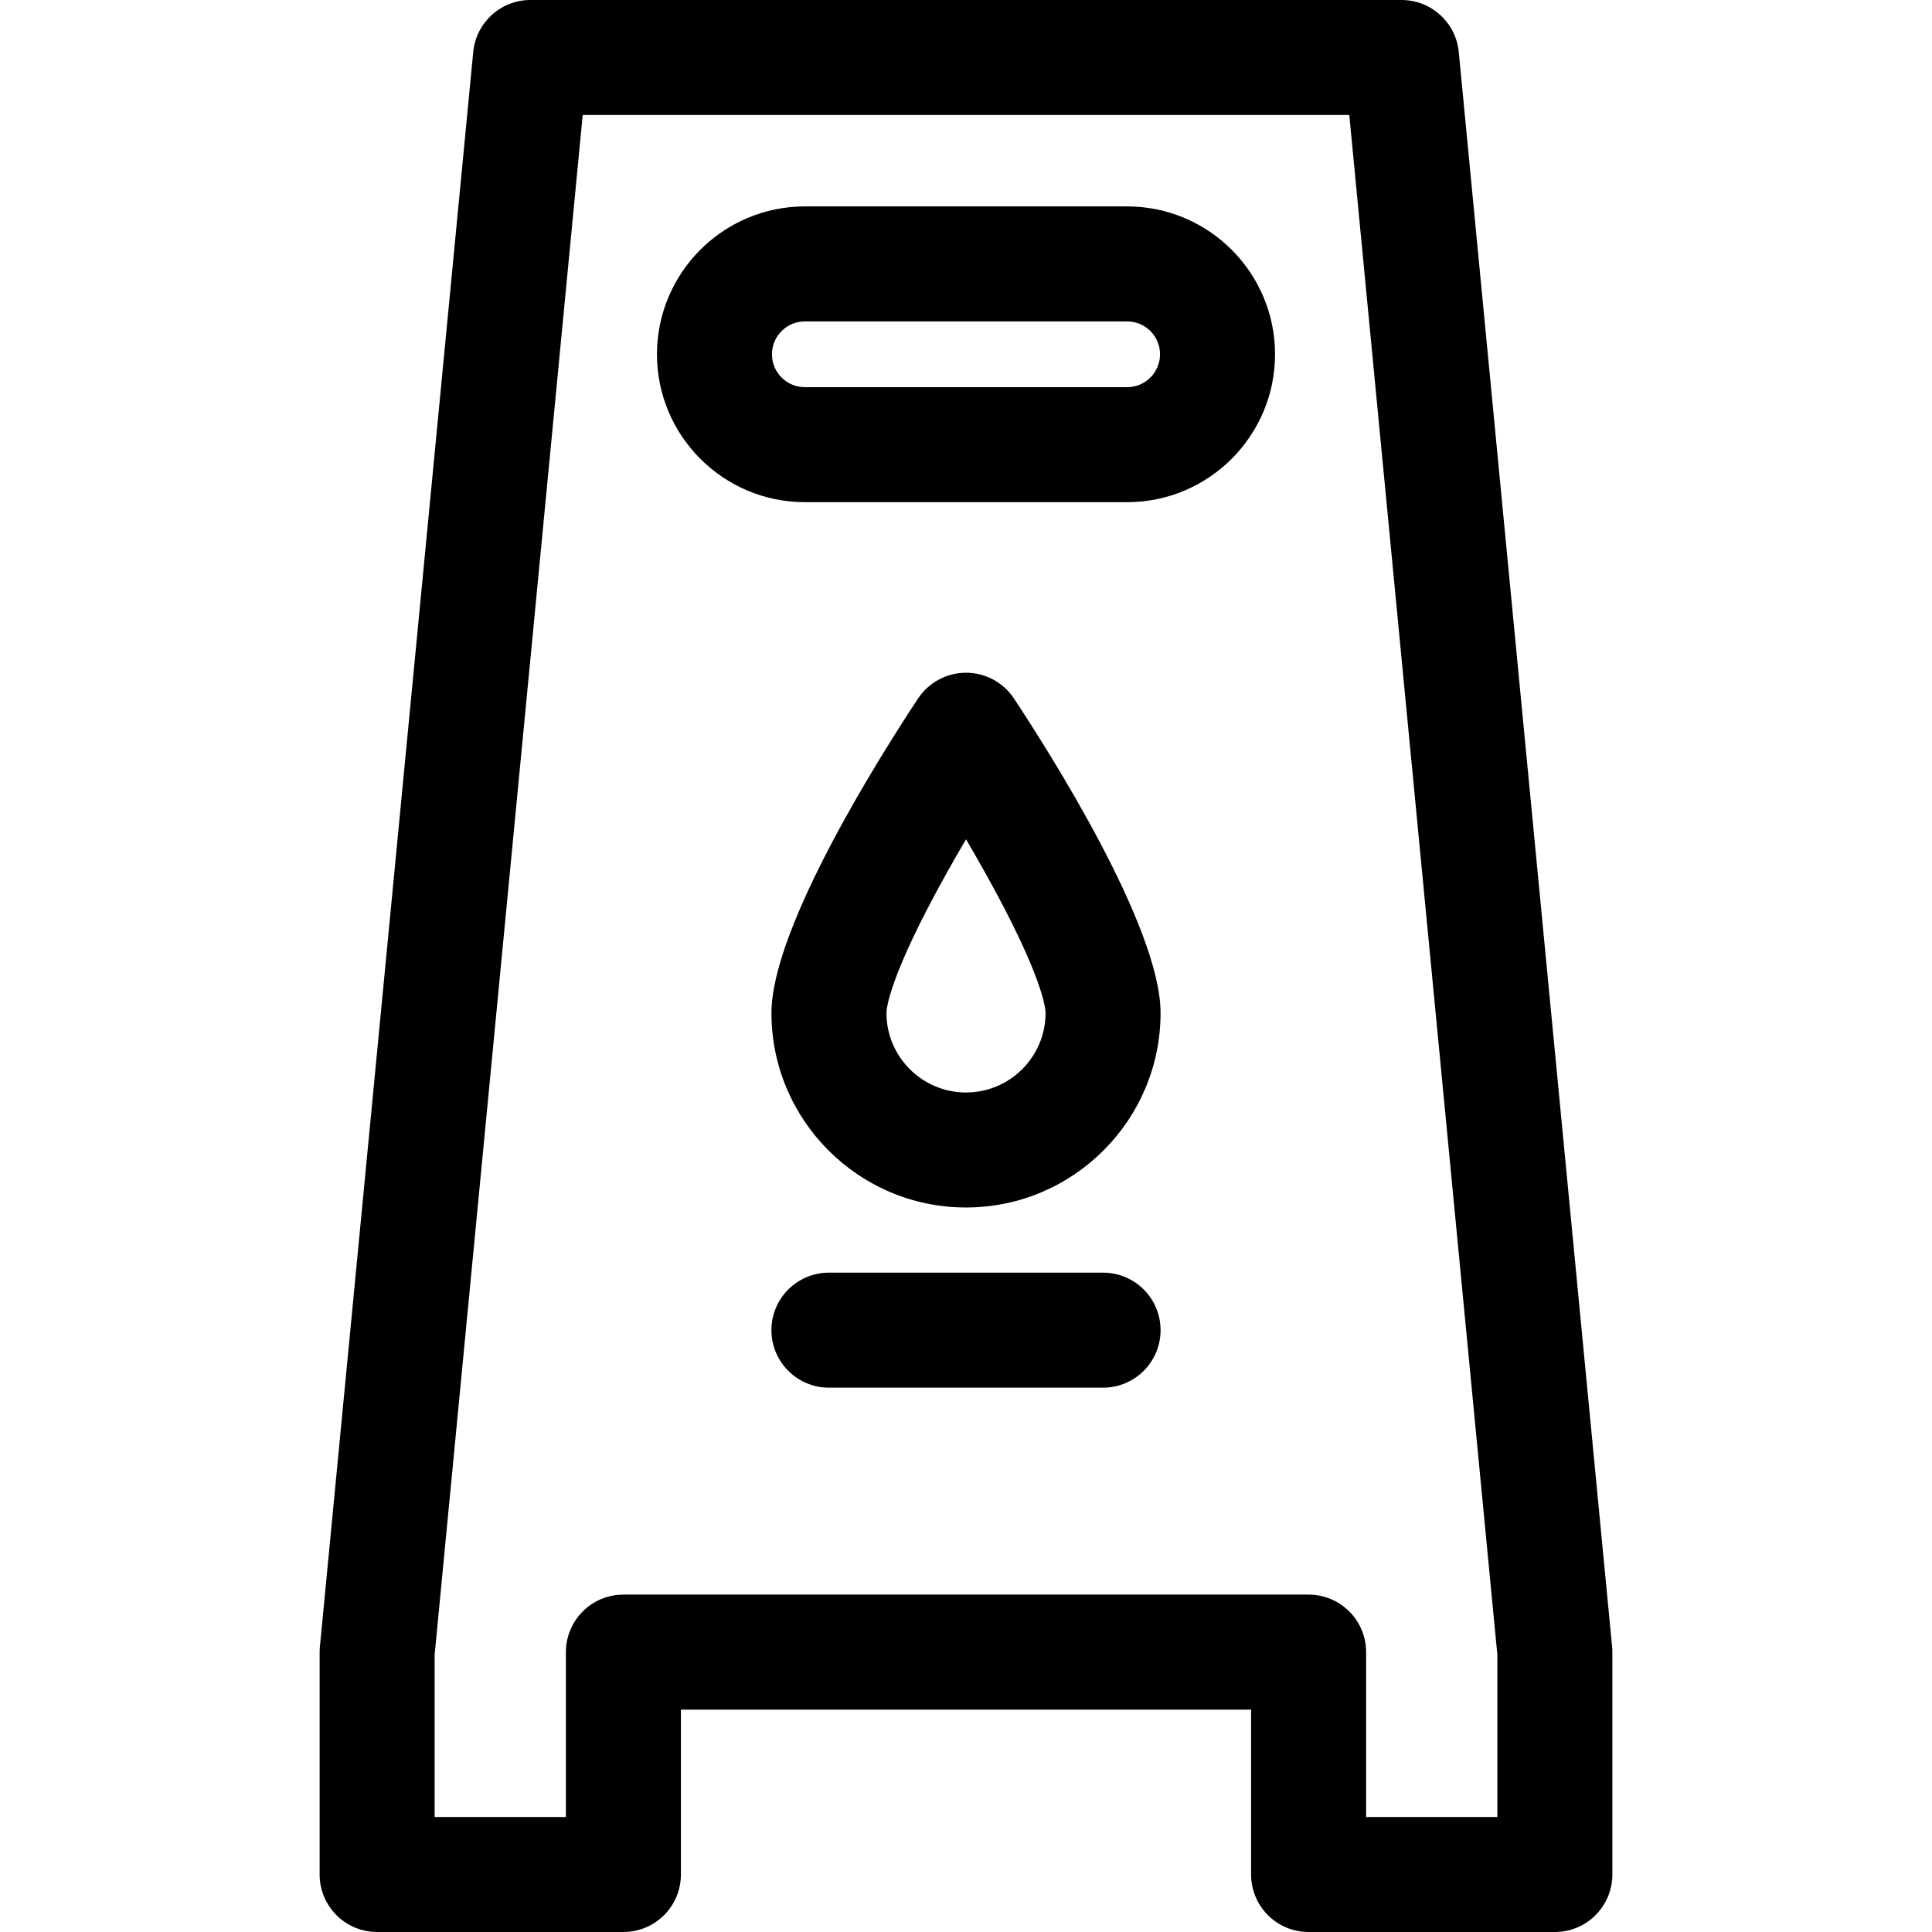 <?xml version="1.0" encoding="iso-8859-1"?>
<!-- Generator: Adobe Illustrator 19.0.0, SVG Export Plug-In . SVG Version: 6.00 Build 0)  -->
<svg version="1.1" id="Capa_1" xmlns="http://www.w3.org/2000/svg" xmlns:xlink="http://www.w3.org/1999/xlink" x="0px" y="0px"
	 viewBox="0 0 512 512" style="enable-background:new 0 0 512 512;" xml:space="preserve">
<g>
	<g>
		<path d="M298.709,54.701h-85.417c-21.609,0-39.19,17.581-39.19,39.189c0,21.609,17.58,39.19,39.19,39.19h85.417
			c21.609,0,39.19-17.581,39.19-39.19C337.898,72.281,320.318,54.701,298.709,54.701z M298.709,102.603h-85.417
			c-4.804,0-8.713-3.909-8.713-8.713s3.909-8.712,8.713-8.712h85.417c4.804,0,8.713,3.909,8.713,8.712
			C307.421,98.694,303.513,102.603,298.709,102.603z"/>
	</g>
</g>
<g>
	<g>
		<path d="M427.223,436.369L386.588,13.78C385.836,5.964,379.271,0,371.42,0H140.58c-7.851,0-14.416,5.964-15.168,13.779
			L84.777,436.368c-0.047,0.485-0.07,0.971-0.07,1.459v58.935c0,8.416,6.823,15.238,15.238,15.238h65.26
			c8.416,0,15.238-6.823,15.238-15.238v-43.696h151.113v43.696c0,8.416,6.823,15.238,15.238,15.238h65.26
			c8.416,0,15.238-6.823,15.238-15.238v-58.935C427.293,437.341,427.27,436.853,427.223,436.369z M396.817,481.523h-34.784v-43.696
			c0-8.416-6.823-15.238-15.238-15.238H165.205c-8.416,0-15.238,6.823-15.238,15.238v43.696h-34.784v-42.966l39.241-408.081h203.153
			l39.241,408.081V481.523z"/>
	</g>
</g>
<g>
	<g>
		<path d="M268.707,185.107c-2.82-4.262-7.592-6.826-12.704-6.826s-9.884,2.563-12.706,6.826
			c-9.116,13.766-38.856,60.457-38.856,83.327c0,28.431,23.131,51.561,51.56,51.561c28.43,0,51.56-23.131,51.56-51.561
			C307.562,245.564,277.822,198.873,268.707,185.107z M256.003,289.519c-11.626,0-21.084-9.459-21.084-21.085
			c0-0.873,0.453-9.342,16.133-37.383c1.665-2.978,3.336-5.877,4.951-8.62c1.585,2.693,3.227,5.54,4.864,8.466
			c15.765,28.161,16.22,36.66,16.22,37.536C277.088,280.061,267.629,289.519,256.003,289.519z"/>
	</g>
</g>
<g>
	<g>
		<path d="M292.326,337.268h-72.652c-8.416,0-15.238,6.823-15.238,15.238s6.823,15.238,15.238,15.238h72.652
			c8.416,0,15.238-6.823,15.238-15.238S300.742,337.268,292.326,337.268z"/>
	</g>
</g>
<g>
</g>
<g>
</g>
<g>
</g>
<g>
</g>
<g>
</g>
<g>
</g>
<g>
</g>
<g>
</g>
<g>
</g>
<g>
</g>
<g>
</g>
<g>
</g>
<g>
</g>
<g>
</g>
<g>
</g>
</svg>
